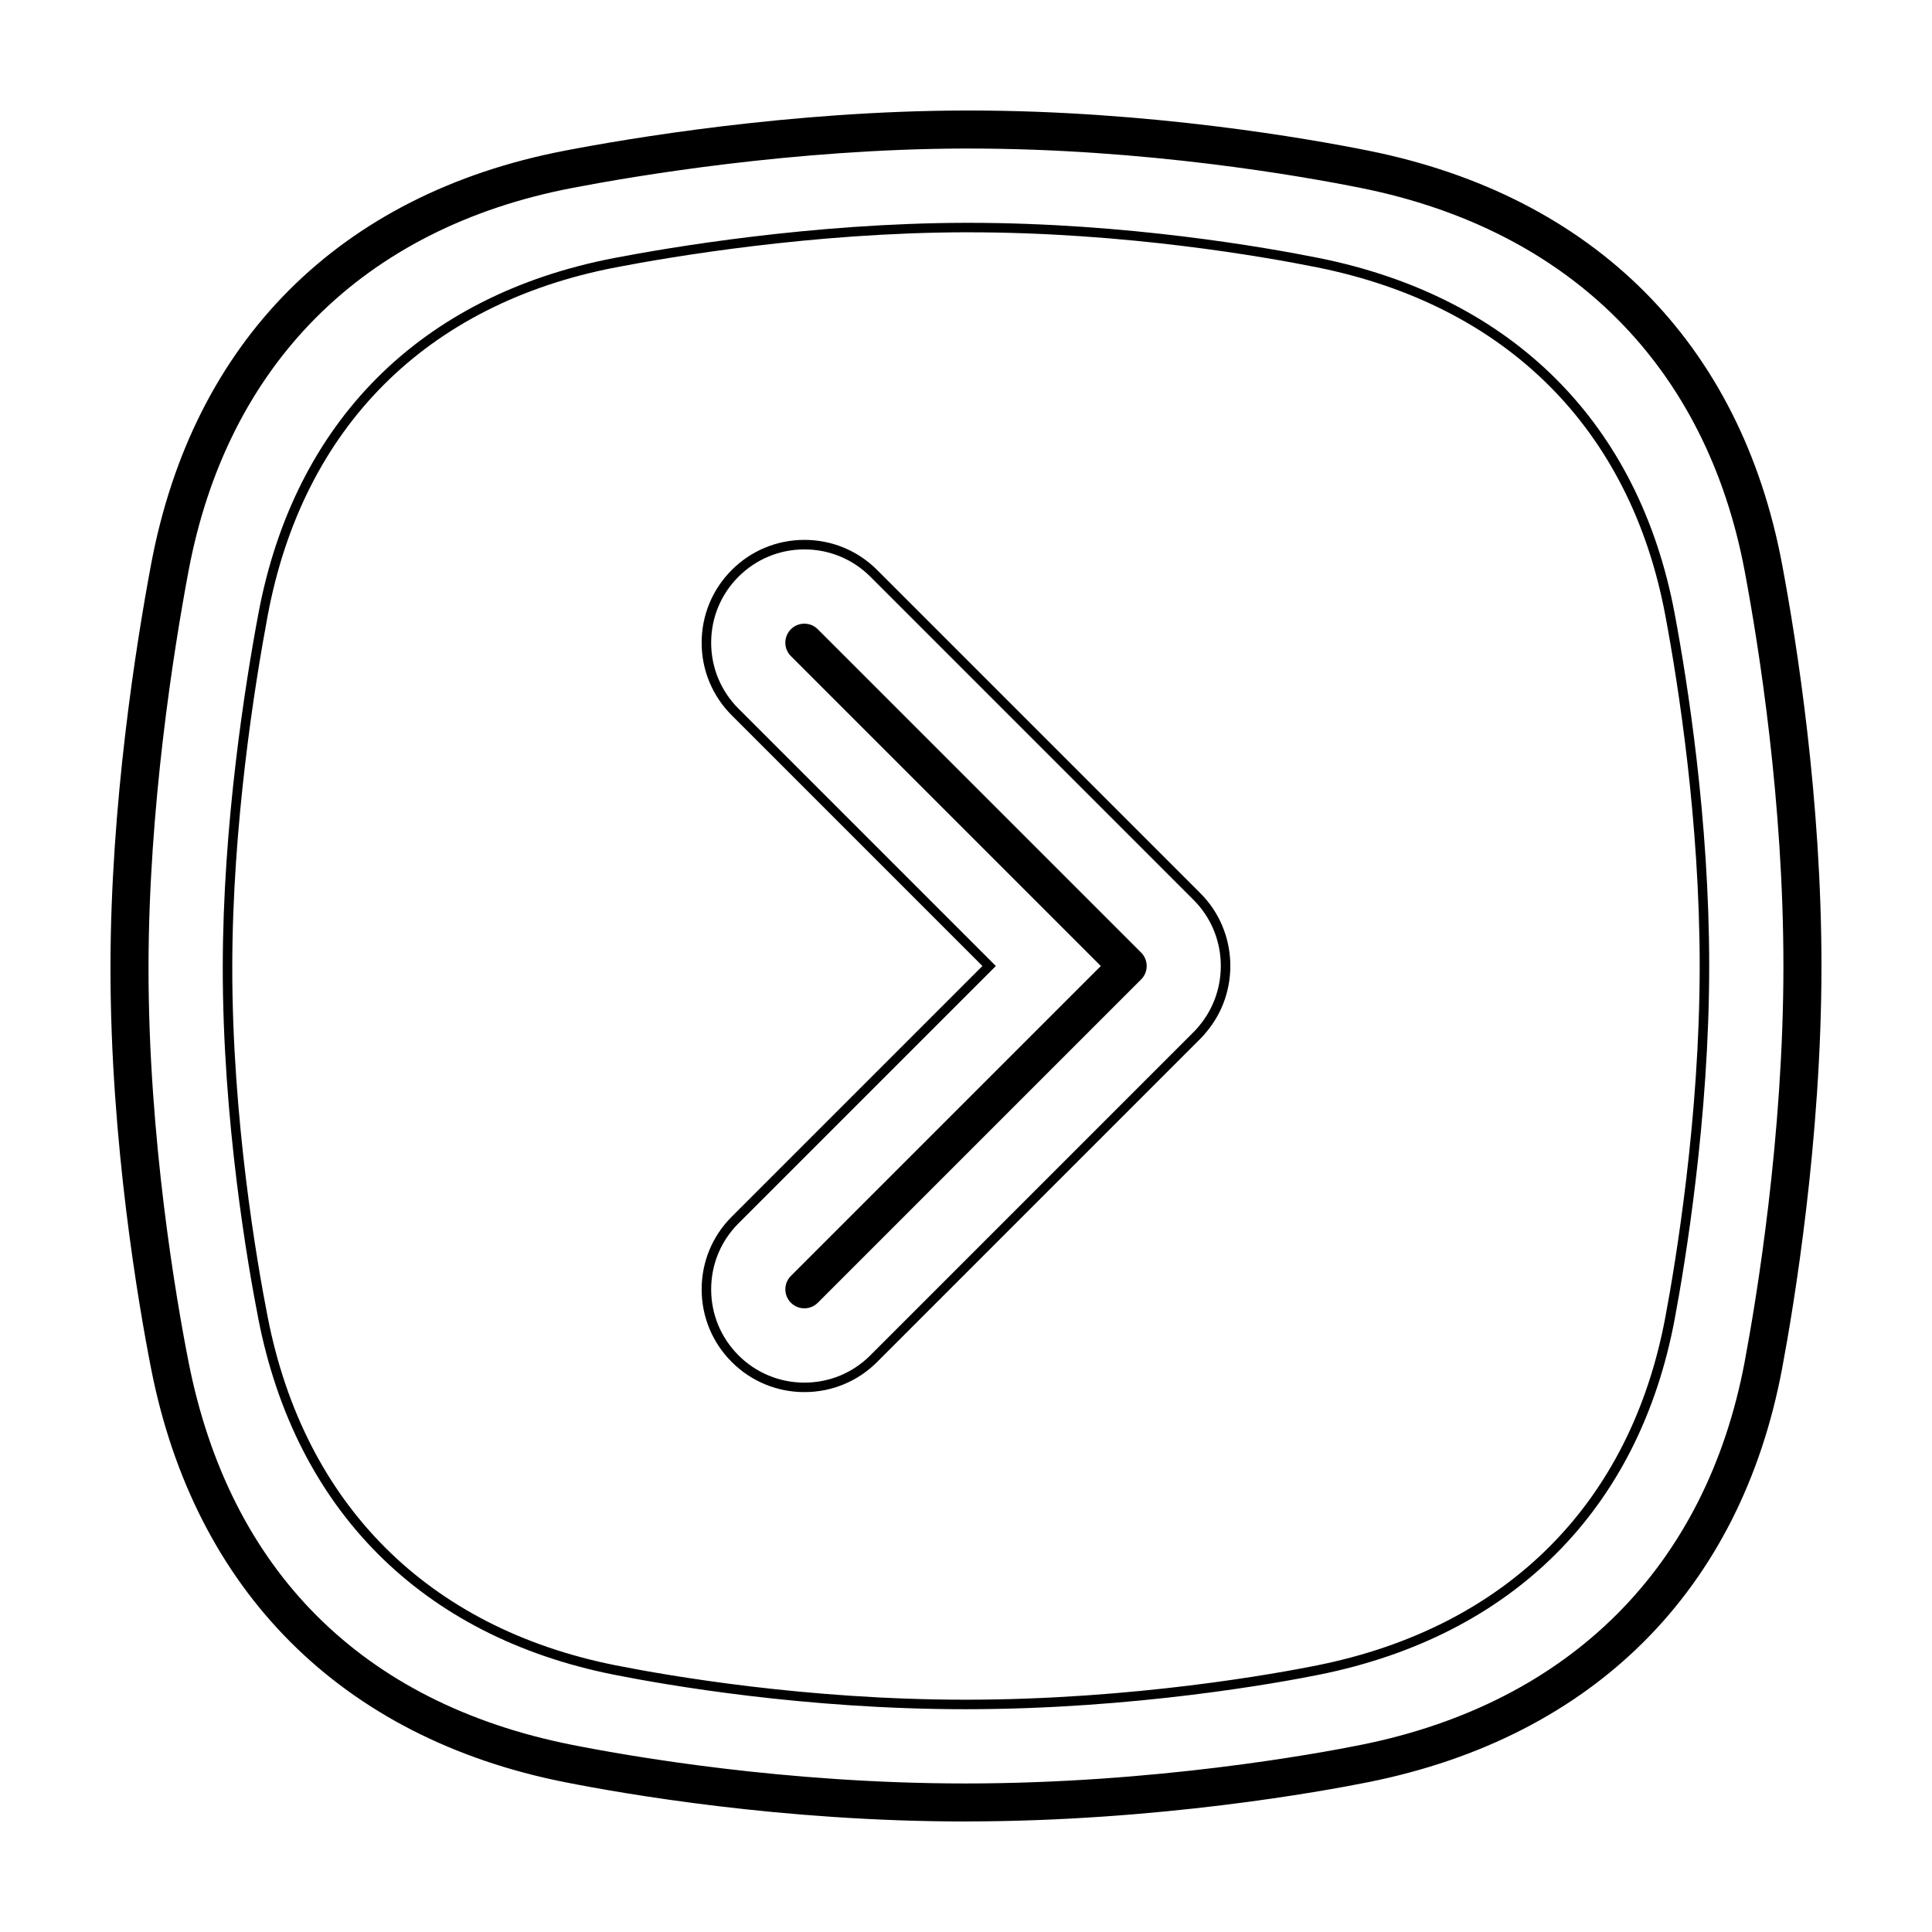 <?xml version="1.0" encoding="UTF-8"?>
<!-- Uploaded to: ICON Repo, www.svgrepo.com, Generator: ICON Repo Mixer Tools -->
<svg fill="#000000" width="800px" height="800px" version="1.1" viewBox="144 144 512 512" xmlns="http://www.w3.org/2000/svg">
 <g>
  <path d="m399.83 626.71c-48.488 0-90.449-7.301-106.24-10.438-59.086-11.742-97.992-50.664-109.55-109.58-3.25-16.566-10.809-60.105-10.762-106.48 0.039-43.07 6.758-85.305 10.758-106.64 11.098-59.223 50.016-98.16 109.58-109.63 16.465-3.176 59.77-10.562 106.2-10.656h0.91c47.871 0 90.082 7.457 106.01 10.66 59.637 12.004 98.547 50.934 109.54 109.62 3.902 20.766 10.43 62.203 10.43 106.43 0 46.078-7.289 89.934-10.422 106.65-11.004 58.684-49.906 97.617-109.54 109.62-12.176 2.445-55.852 10.434-106.91 10.434zm0.902-443.35h-0.891c-45.57 0.098-88.133 7.356-104.31 10.473-55.227 10.637-91.305 46.715-101.59 101.6-3.938 20.992-10.539 62.531-10.582 104.8-0.039 45.484 7.379 88.254 10.574 104.52 10.871 55.438 46.012 90.586 101.62 101.64 15.496 3.078 56.684 10.242 104.27 10.242 50.129 0 92.984-7.84 104.92-10.242 55.34-11.141 91.43-47.223 101.63-101.6 3.082-16.441 10.25-59.559 10.25-104.79 0-43.41-6.418-84.152-10.246-104.57-10.203-54.375-46.297-90.461-101.63-101.6-15.637-3.148-57.055-10.469-104.02-10.469z"/>
  <path d="m399.85 596.96c-42.543 0-79.328-6.402-93.168-9.152-50.809-10.102-84.266-43.559-94.203-94.227-2.852-14.539-9.48-52.738-9.445-93.383 0.035-37.801 5.93-74.848 9.441-93.562 9.543-50.91 43-84.379 94.211-94.242 14.453-2.781 52.461-9.262 93.16-9.344h0.797c41.984 0 78.992 6.535 92.965 9.344 51.293 10.324 84.746 43.793 94.203 94.242 3.414 18.227 9.145 54.594 9.145 93.371 0 40.406-6.398 78.891-9.145 93.562-9.457 50.445-42.914 83.91-94.203 94.238-10.664 2.144-48.949 9.152-93.754 9.152zm0.789-391.4h-0.789c-40.484 0.086-78.301 6.531-92.688 9.301-50.129 9.656-82.875 42.41-92.211 92.23-3.492 18.637-9.359 55.504-9.395 93.105-0.035 40.414 6.559 78.43 9.395 92.891 9.73 49.594 42.48 82.352 92.223 92.242 13.766 2.734 50.355 9.109 92.676 9.109 44.57 0 82.645-6.973 93.25-9.109 50.227-10.113 82.977-42.863 92.227-92.23 2.742-14.602 9.109-52.906 9.109-93.098 0-38.57-5.703-74.766-9.109-92.906-9.25-49.367-42.004-82.125-92.227-92.23-13.887-2.797-50.703-9.301-92.461-9.301z"/>
  <path d="m446.41 396.44-85.691-85.684c-1.965-1.969-5.156-1.969-7.121 0-1.969 1.969-1.969 5.156 0 7.125l82.125 82.121-82.121 82.121c-1.969 1.965-1.969 5.156 0 7.121 1.969 1.969 5.156 1.969 7.125 0l85.684-85.684c1.965-1.965 1.965-5.156 0-7.121z"/>
  <path d="m357.18 512.92c-7.227 0.02-14.16-2.856-19.258-7.977-5.144-5.144-7.977-11.984-7.977-19.262 0-7.273 2.836-14.117 7.977-19.254l66.426-66.426-66.426-66.43c-5.125-5.098-8-12.031-7.977-19.258 0-7.273 2.836-14.117 7.977-19.262s11.984-7.977 19.262-7.977c7.273 0 14.117 2.832 19.262 7.977l85.684 85.684c9.984 9.98 10.609 26.207 1.426 36.938-0.383 0.484-0.855 1.012-1.43 1.582l-85.684 85.688c-5.098 5.125-12.031 7.996-19.262 7.977zm0-223.32c-6.606 0-12.809 2.57-17.477 7.238-4.672 4.672-7.238 10.879-7.238 17.477 0 6.602 2.57 12.812 7.238 17.477l68.207 68.211-68.207 68.203c-4.672 4.672-7.238 10.871-7.238 17.477 0 6.606 2.57 12.812 7.238 17.48v0.004c4.625 4.652 10.918 7.258 17.477 7.238 6.559 0.02 12.855-2.586 17.477-7.238l85.684-85.688c0.504-0.5 0.918-0.957 1.273-1.402 8.359-9.77 7.789-24.496-1.273-33.555l-85.684-85.688c-4.625-4.644-10.918-7.25-17.477-7.234z"/>
 </g>
</svg>